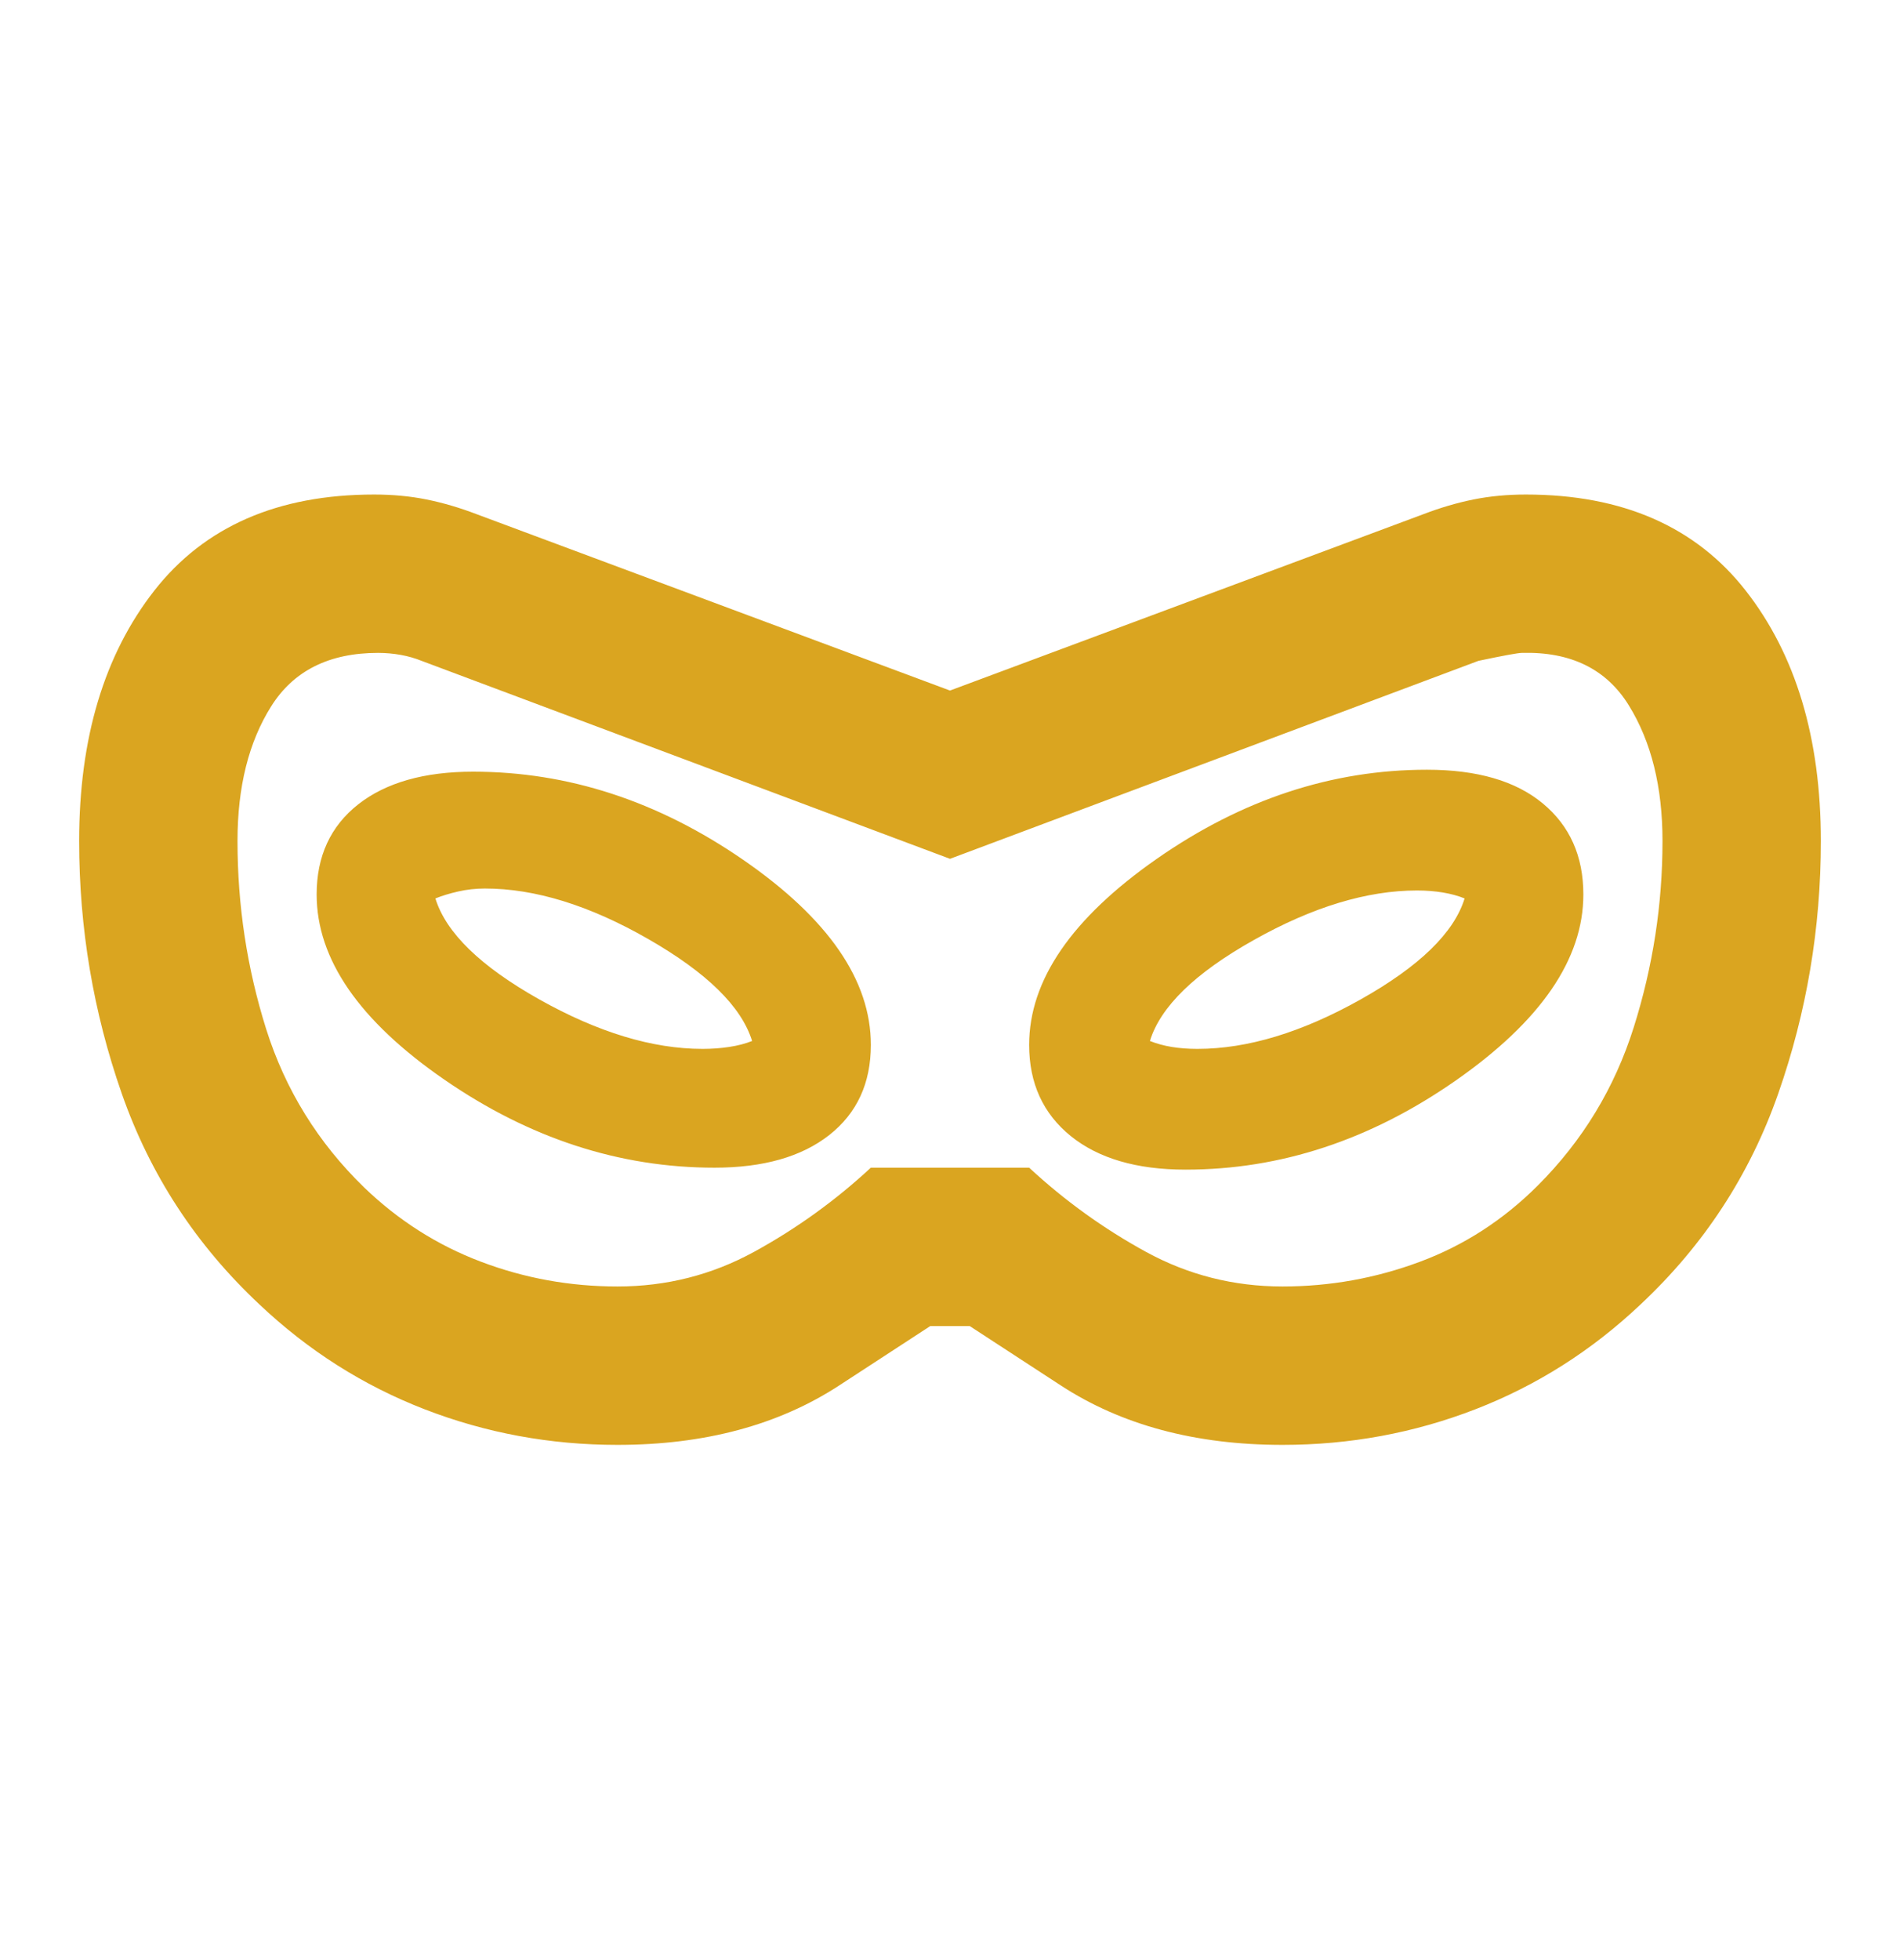 <svg width="32" height="33" viewBox="0 0 32 33" fill="none" xmlns="http://www.w3.org/2000/svg">
<mask id="mask0_8045_1181" style="mask-type:alpha" maskUnits="userSpaceOnUse" x="0" y="0" width="32" height="33">
<rect y="0.326" width="32" height="32" fill="#D9D9D9"/>
</mask>
<g mask="url(#mask0_8045_1181)">
<path d="M10.4 24.326C9.267 24.326 8.183 24.126 7.15 23.726C6.117 23.326 5.189 22.737 4.367 21.959C3.3 20.959 2.528 19.776 2.05 18.409C1.572 17.042 1.333 15.626 1.333 14.159C1.333 12.426 1.756 11.02 2.6 9.942C3.444 8.865 4.678 8.326 6.3 8.326C6.611 8.326 6.906 8.353 7.183 8.409C7.461 8.465 7.744 8.548 8.033 8.659L16 11.626L23.967 8.659C24.256 8.548 24.539 8.465 24.817 8.409C25.095 8.353 25.389 8.326 25.7 8.326C27.322 8.326 28.556 8.865 29.4 9.942C30.244 11.02 30.667 12.426 30.667 14.159C30.667 15.626 30.428 17.042 29.95 18.409C29.472 19.776 28.7 20.959 27.633 21.959C26.811 22.737 25.883 23.326 24.85 23.726C23.817 24.126 22.733 24.326 21.6 24.326C20.133 24.326 18.889 23.992 17.867 23.326L16.333 22.326H15.667L14.133 23.326C13.111 23.992 11.867 24.326 10.4 24.326ZM10.4 21.659C11.222 21.659 11.989 21.465 12.7 21.076C13.411 20.687 14.067 20.215 14.667 19.659H17.333C17.933 20.215 18.589 20.687 19.3 21.076C20.011 21.465 20.778 21.659 21.6 21.659C22.4 21.659 23.172 21.52 23.917 21.242C24.661 20.965 25.322 20.537 25.9 19.959C26.656 19.203 27.195 18.315 27.517 17.292C27.839 16.27 28 15.226 28 14.159C28 13.248 27.811 12.487 27.433 11.876C27.056 11.265 26.456 10.97 25.633 10.992C25.567 10.992 25.322 11.037 24.9 11.126L16 14.459L7.1 11.126C6.989 11.081 6.872 11.048 6.75 11.026C6.628 11.004 6.5 10.992 6.367 10.992C5.544 10.992 4.944 11.292 4.567 11.892C4.189 12.492 4 13.248 4 14.159C4 15.248 4.161 16.303 4.483 17.326C4.806 18.348 5.356 19.237 6.133 19.992C6.711 20.548 7.367 20.965 8.1 21.242C8.833 21.52 9.6 21.659 10.4 21.659ZM12.033 19.659C12.856 19.659 13.5 19.476 13.967 19.109C14.433 18.742 14.667 18.237 14.667 17.592C14.667 16.503 13.95 15.465 12.517 14.476C11.083 13.487 9.567 12.992 7.967 12.992C7.144 12.992 6.5 13.176 6.033 13.542C5.567 13.909 5.333 14.415 5.333 15.059C5.333 16.148 6.05 17.187 7.483 18.176C8.917 19.165 10.433 19.659 12.033 19.659ZM11.833 17.659C10.989 17.659 10.072 17.381 9.083 16.826C8.094 16.27 7.511 15.704 7.333 15.126C7.444 15.081 7.572 15.042 7.717 15.009C7.861 14.976 8.011 14.959 8.167 14.959C9.011 14.959 9.928 15.242 10.917 15.809C11.906 16.376 12.489 16.948 12.667 17.526C12.556 17.57 12.428 17.604 12.283 17.626C12.139 17.648 11.989 17.659 11.833 17.659ZM19.967 19.692C21.567 19.692 23.083 19.192 24.517 18.192C25.95 17.192 26.667 16.148 26.667 15.059C26.667 14.415 26.439 13.903 25.983 13.526C25.528 13.148 24.878 12.959 24.033 12.959C22.433 12.959 20.917 13.459 19.483 14.459C18.05 15.459 17.333 16.503 17.333 17.592C17.333 18.237 17.567 18.748 18.033 19.126C18.5 19.503 19.145 19.692 19.967 19.692ZM20.167 17.659C20.011 17.659 19.867 17.648 19.733 17.626C19.6 17.604 19.478 17.57 19.367 17.526C19.544 16.948 20.128 16.381 21.117 15.826C22.106 15.27 23.022 14.992 23.867 14.992C24.022 14.992 24.167 15.004 24.3 15.026C24.433 15.048 24.556 15.081 24.667 15.126C24.489 15.704 23.906 16.27 22.917 16.826C21.928 17.381 21.011 17.659 20.167 17.659Z" fill="#DAA520"/>
</g>
</svg>

